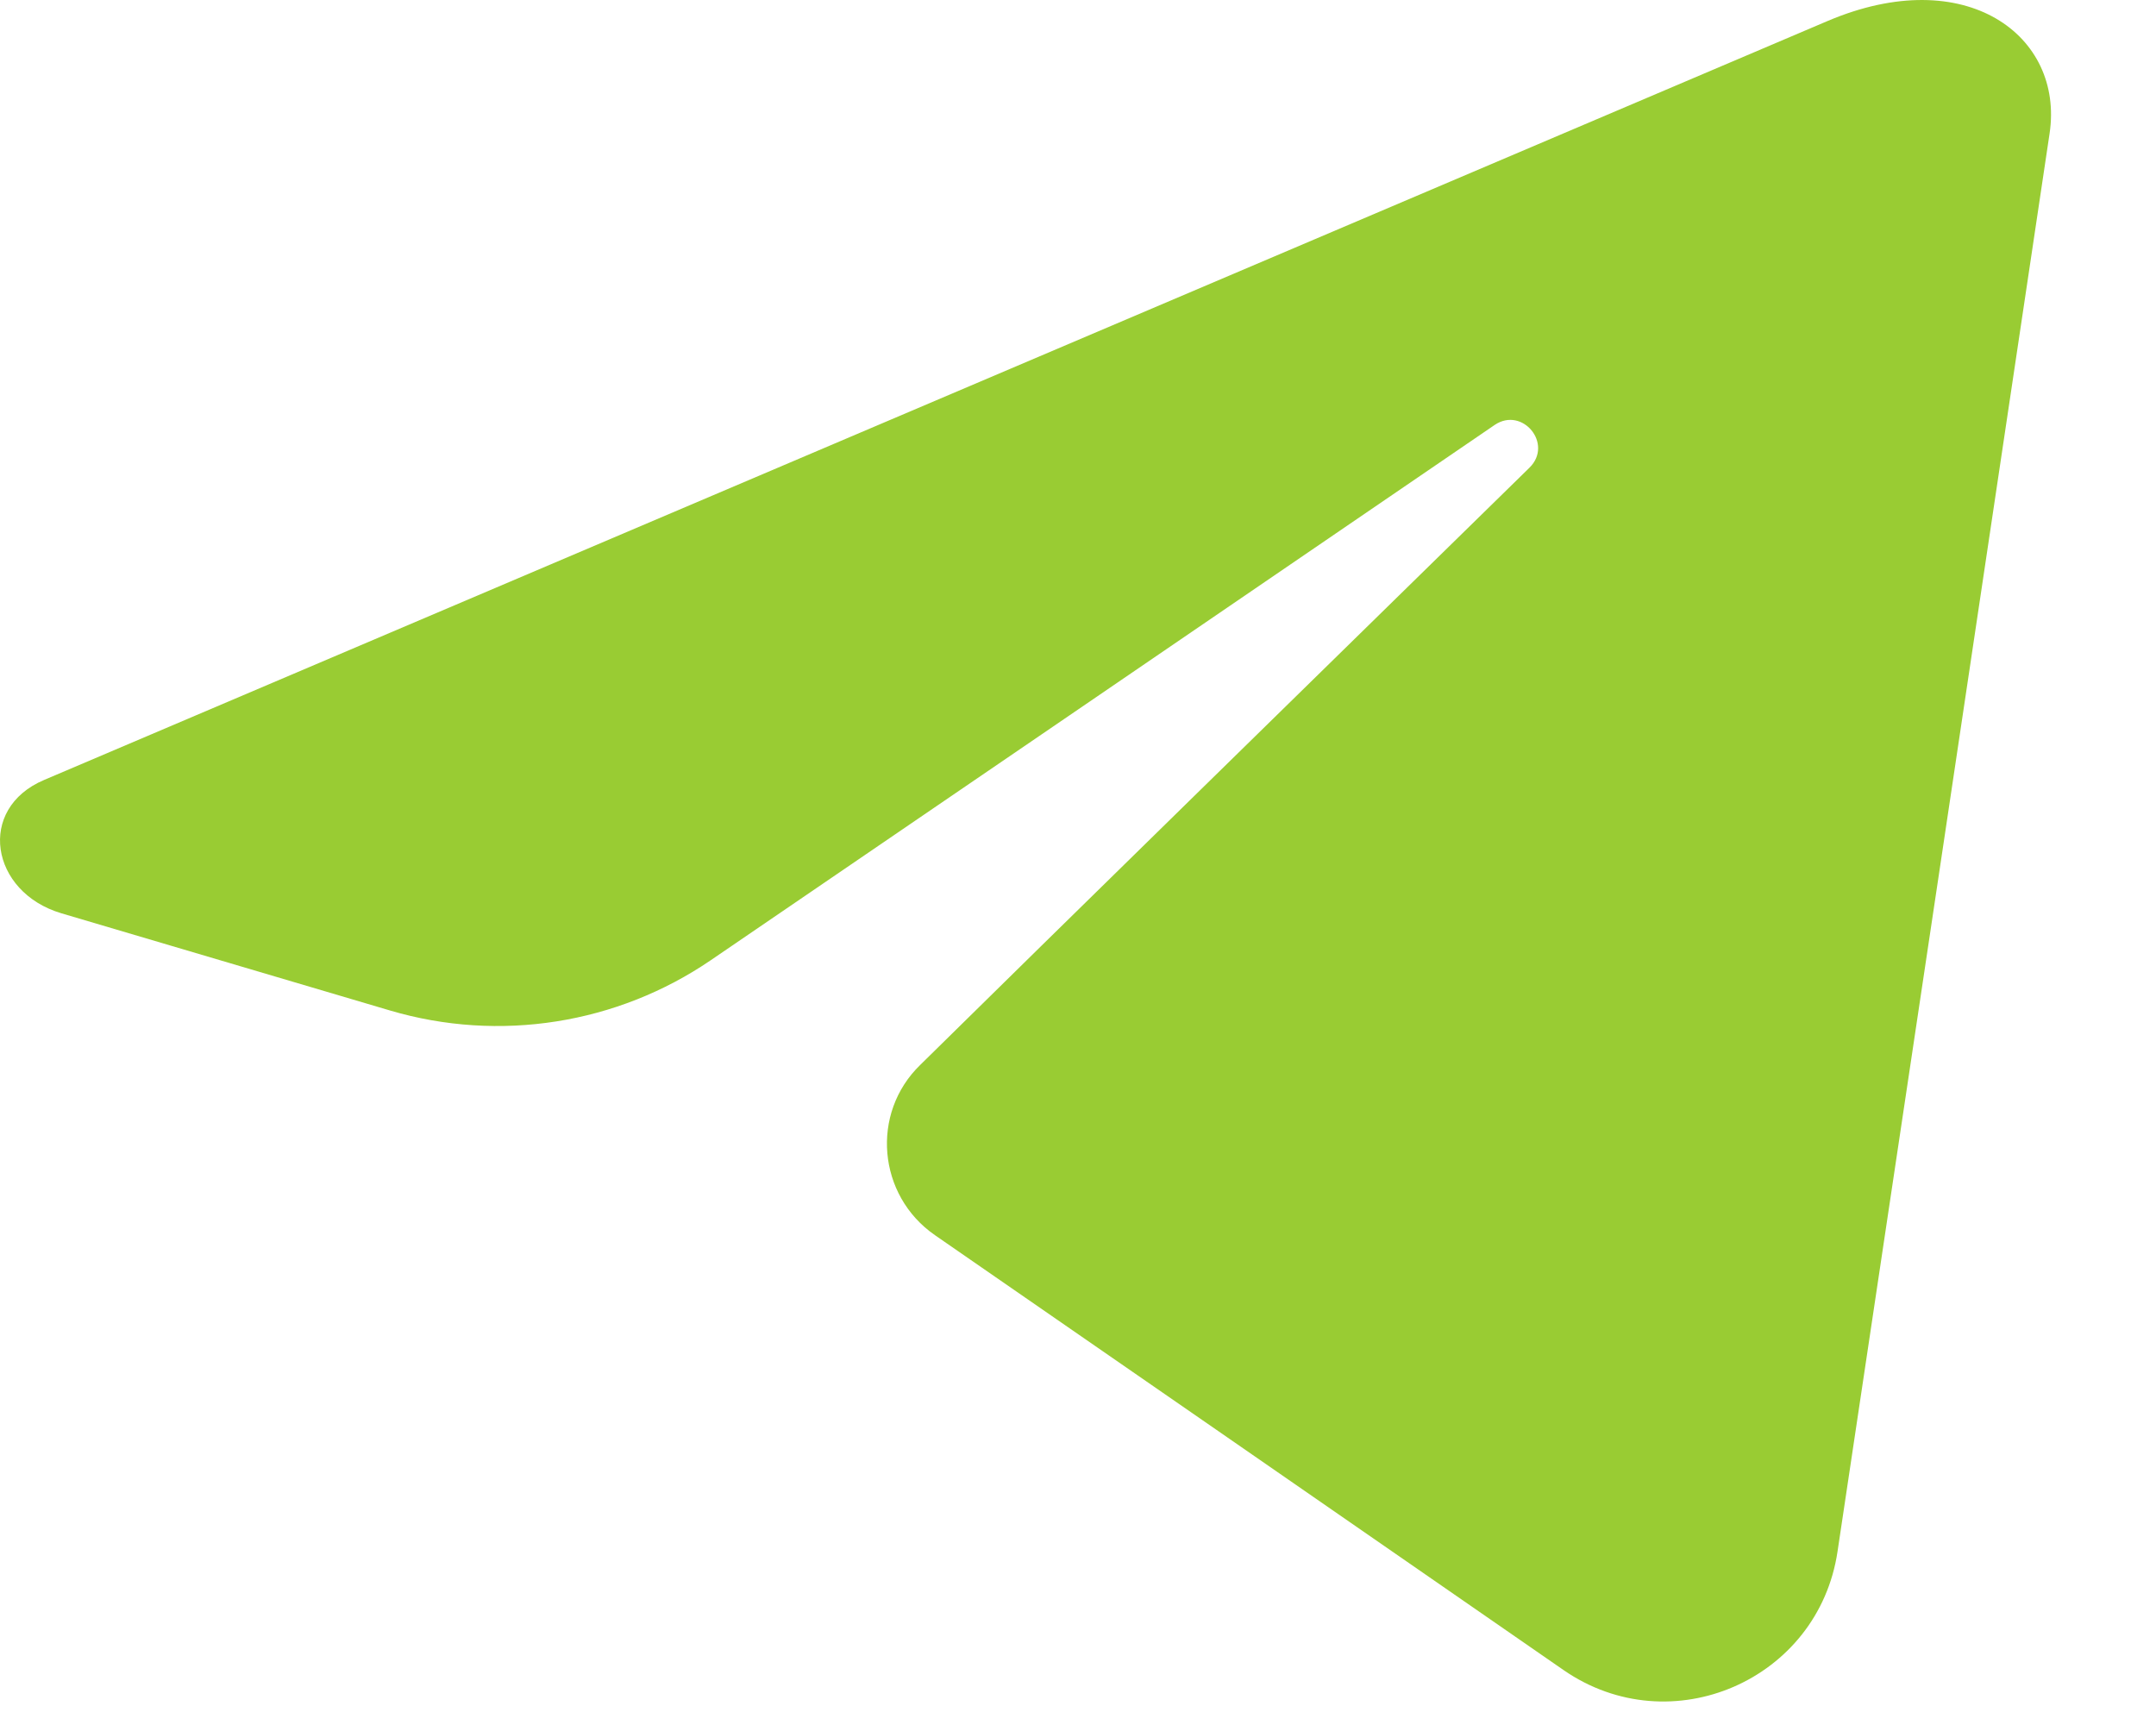 <?xml version="1.0" encoding="UTF-8"?> <svg xmlns="http://www.w3.org/2000/svg" width="20" height="16" viewBox="0 0 20 16" fill="none"> <path d="M19.013 1.237C18.359 5.621 17.703 10.005 17.046 14.389C16.869 15.584 15.5 16.178 14.505 15.491C12.422 14.048 10.008 12.38 8.672 11.456C8.14 11.087 8.074 10.325 8.537 9.877C9.788 8.644 12.156 6.328 14.188 4.338C14.412 4.118 14.123 3.768 13.866 3.941C11.325 5.678 8.312 7.733 6.594 8.906C5.725 9.499 4.632 9.672 3.619 9.373L0.569 8.471C-0.09 8.275 -0.22 7.5 0.41 7.234L16.953 0.195C18.237 -0.351 19.148 0.331 19.013 1.237V1.237Z" fill="#99CC33"></path> </svg> 